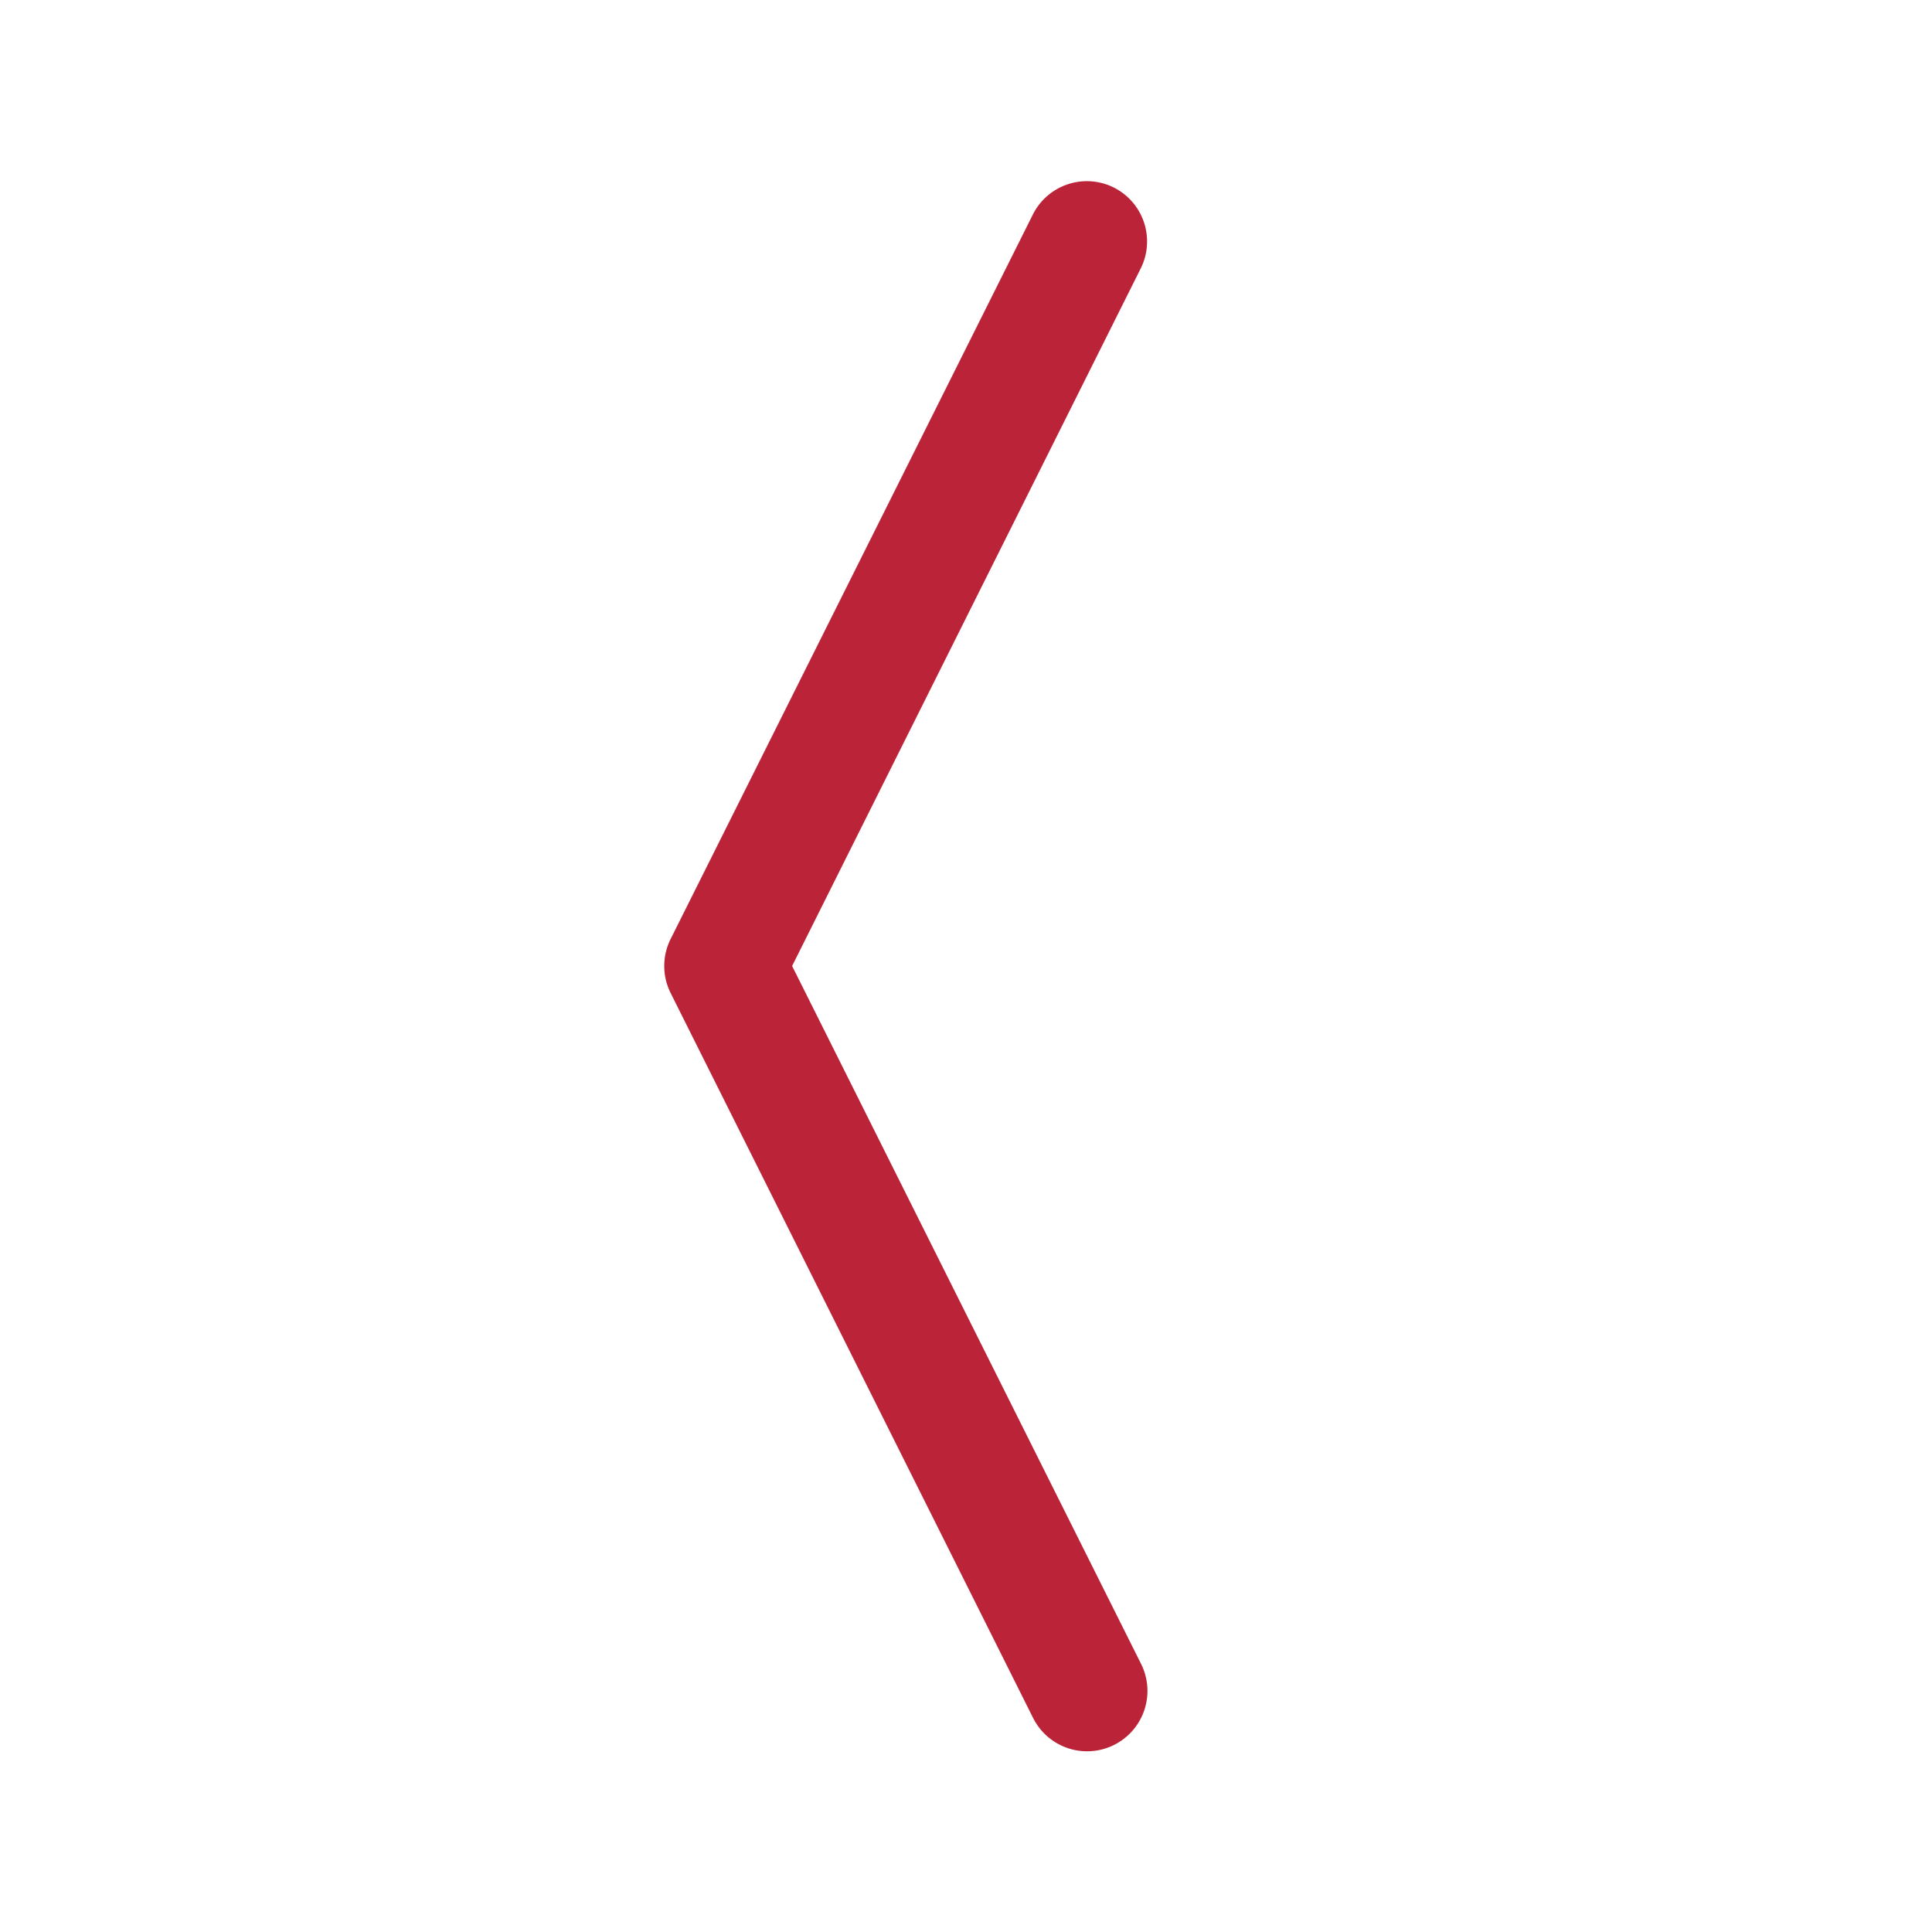 <svg xmlns="http://www.w3.org/2000/svg" width="16" height="16" fill="#BB2338"
     class="bi bi-chevron-compact-left carousel-control-prev-icon icon-play" viewBox="0 0 16 16">
    <path fill-rule="evenodd"
          d="M9.224 1.553a.5.5 0 0 1 .223.67L6.56 8l2.888 5.776a.5.5 0 1 1-.894.448l-3-6a.5.5 0 0 1 0-.448l3-6a.5.5 0 0 1 .67-.223z"/>
</svg>